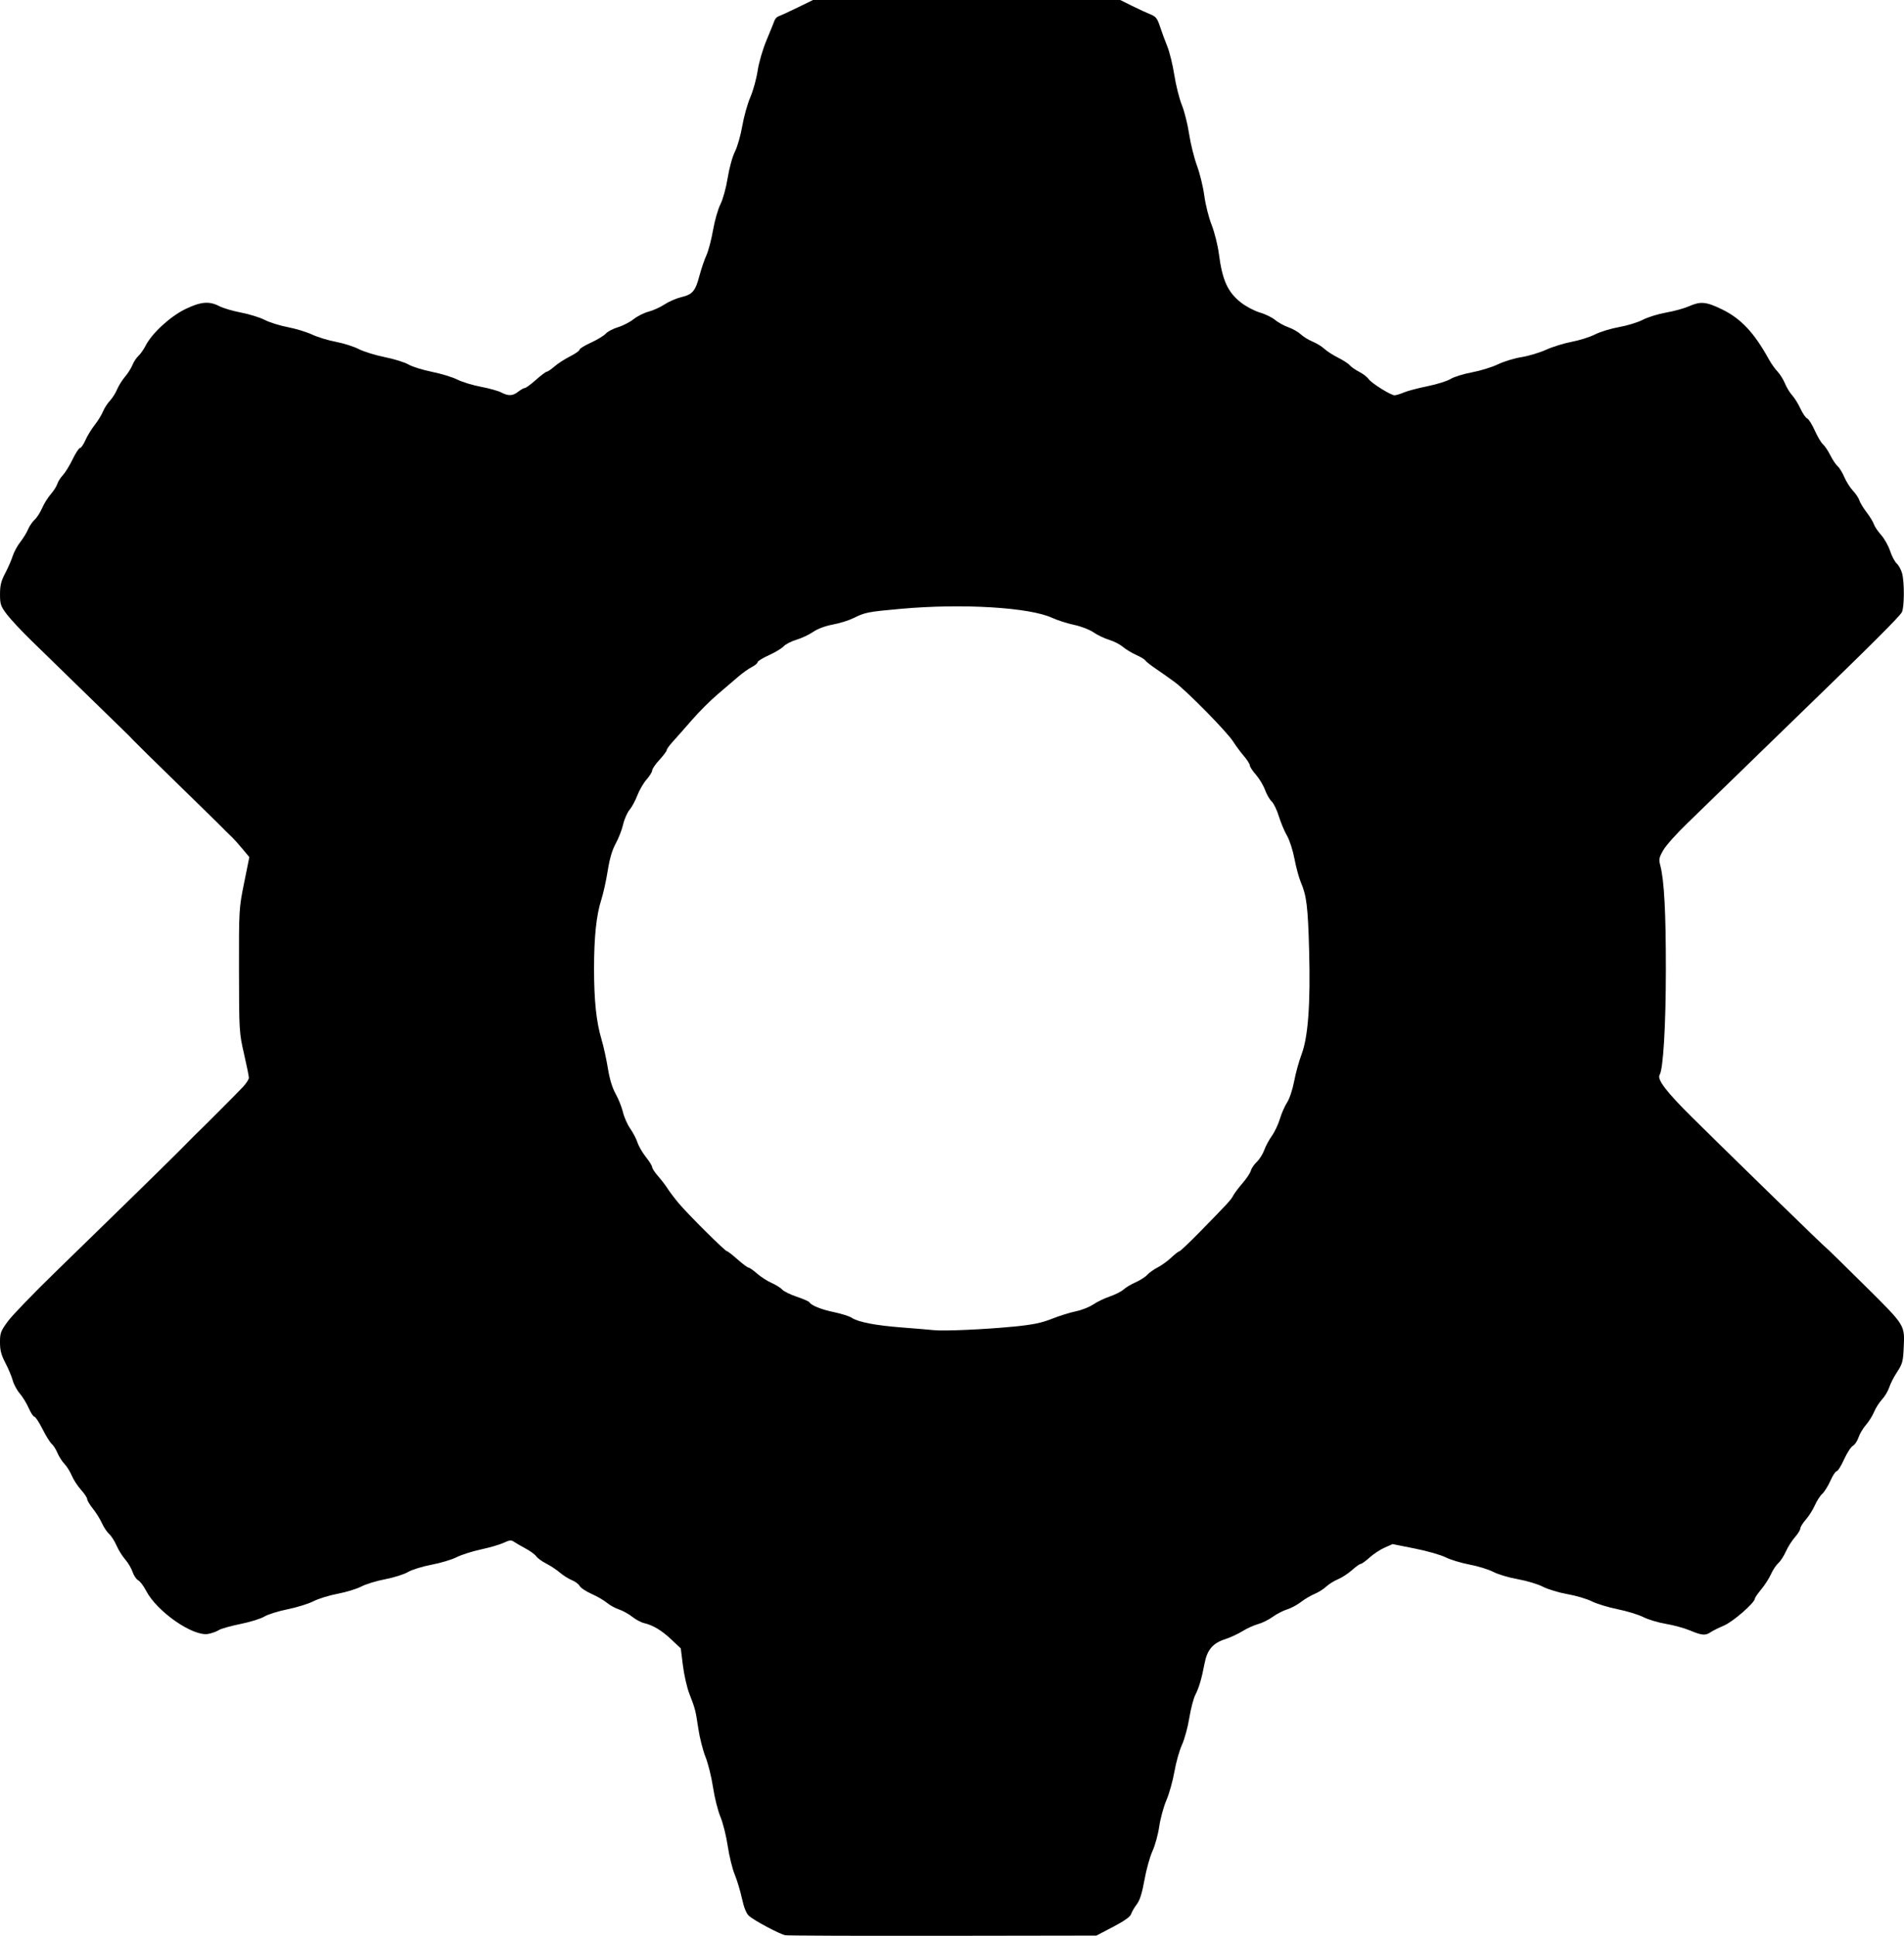 <?xml version="1.0" encoding="UTF-8" standalone="no"?>
<svg
   xmlns:dc="http://purl.org/dc/elements/1.1/"
   xmlns:cc="http://creativecommons.org/ns#"
   xmlns:rdf="http://www.w3.org/1999/02/22-rdf-syntax-ns#"
   xmlns:svg="http://www.w3.org/2000/svg"
   xmlns="http://www.w3.org/2000/svg"
   xmlns:sodipodi="http://sodipodi.sourceforge.net/DTD/sodipodi-0.dtd"
   xmlns:inkscape="http://www.inkscape.org/namespaces/inkscape"
   version="1.1"
   id="svg2"
   viewBox="0 0 157.21 159.772"
   height="45.091mm"
   width="44.368mm"
   inkscape:version="0.91 r13725"
   sodipodi:docname="Tools.svgz">
  <sodipodi:namedview
     pagecolor="#ffffff"
     bordercolor="#666666"
     borderopacity="1"
     objecttolerance="10"
     gridtolerance="10"
     guidetolerance="10"
     inkscape:pageopacity="0"
     inkscape:pageshadow="2"
     inkscape:window-width="927"
     inkscape:window-height="525"
     id="namedview7"
     showgrid="false"
     inkscape:zoom="1.4771076"
     inkscape:cx="77.927962"
     inkscape:cy="79.885852"
     inkscape:window-x="-5"
     inkscape:window-y="0"
     inkscape:window-maximized="0"
     inkscape:current-layer="svg2" />
  <defs
     id="defs4" />
  <g
     transform="translate(-223.618,-510.83)"
     id="layer1">
    <path
       id="path3460"
       d="m 288.445,670.55 c -0.458,-0.09 -2.561,-1.21 -2.984,-1.589 -0.222,-0.199 -0.414,-0.674 -0.581,-1.439 -0.137,-0.628 -0.407,-1.521 -0.6,-1.985 -0.193,-0.464 -0.452,-1.524 -0.576,-2.355 -0.124,-0.831 -0.396,-1.916 -0.605,-2.411 -0.208,-0.495 -0.482,-1.587 -0.608,-2.427 -0.126,-0.84 -0.405,-1.967 -0.62,-2.504 -0.215,-0.537 -0.481,-1.581 -0.591,-2.319 -0.23,-1.537 -0.263,-1.666 -0.743,-2.897 -0.195,-0.499 -0.434,-1.545 -0.531,-2.325 l -0.177,-1.418 -0.768,-0.725 c -0.806,-0.76 -1.515,-1.187 -2.268,-1.364 -0.247,-0.058 -0.686,-0.293 -0.975,-0.523 -0.289,-0.229 -0.78,-0.501 -1.091,-0.603 -0.311,-0.103 -0.761,-0.351 -1,-0.551 -0.238,-0.201 -0.807,-0.53 -1.263,-0.732 -0.456,-0.202 -0.898,-0.495 -0.982,-0.652 -0.084,-0.157 -0.374,-0.374 -0.646,-0.483 -0.271,-0.109 -0.714,-0.388 -0.985,-0.62 -0.27,-0.232 -0.777,-0.567 -1.125,-0.744 -0.348,-0.177 -0.722,-0.449 -0.831,-0.604 -0.109,-0.155 -0.514,-0.449 -0.9,-0.655 -0.386,-0.205 -0.817,-0.455 -0.956,-0.554 -0.204,-0.144 -0.367,-0.127 -0.819,0.089 -0.31,0.148 -1.153,0.395 -1.872,0.549 -0.719,0.154 -1.634,0.445 -2.033,0.647 -0.399,0.202 -1.327,0.48 -2.064,0.618 -0.737,0.138 -1.614,0.41 -1.949,0.605 -0.335,0.195 -1.183,0.462 -1.885,0.594 -0.701,0.132 -1.586,0.402 -1.966,0.601 -0.38,0.199 -1.257,0.467 -1.95,0.597 -0.693,0.13 -1.594,0.409 -2.003,0.619 -0.409,0.211 -1.373,0.509 -2.142,0.664 -0.769,0.155 -1.63,0.425 -1.914,0.6 -0.284,0.176 -1.174,0.451 -1.977,0.613 -0.803,0.162 -1.606,0.389 -1.782,0.505 -0.177,0.116 -0.568,0.257 -0.87,0.314 -1.252,0.235 -4.251,-1.848 -5.132,-3.563 -0.2,-0.389 -0.493,-0.777 -0.651,-0.861 -0.159,-0.085 -0.368,-0.397 -0.466,-0.693 -0.098,-0.296 -0.371,-0.759 -0.608,-1.028 -0.236,-0.269 -0.558,-0.787 -0.715,-1.15 -0.157,-0.363 -0.431,-0.791 -0.61,-0.951 -0.179,-0.16 -0.448,-0.565 -0.599,-0.9 -0.151,-0.335 -0.486,-0.872 -0.745,-1.192 -0.259,-0.321 -0.47,-0.675 -0.47,-0.787 0,-0.112 -0.229,-0.457 -0.508,-0.767 -0.279,-0.31 -0.62,-0.833 -0.758,-1.163 -0.138,-0.33 -0.412,-0.769 -0.609,-0.975 -0.198,-0.206 -0.46,-0.617 -0.583,-0.912 -0.123,-0.295 -0.335,-0.629 -0.471,-0.741 -0.135,-0.112 -0.478,-0.664 -0.761,-1.226 -0.283,-0.562 -0.585,-1.021 -0.671,-1.021 -0.086,0 -0.297,-0.321 -0.469,-0.713 -0.172,-0.392 -0.503,-0.931 -0.735,-1.198 -0.232,-0.267 -0.494,-0.753 -0.582,-1.079 -0.088,-0.326 -0.361,-0.975 -0.606,-1.442 -0.344,-0.654 -0.447,-1.046 -0.447,-1.704 0,-0.775 0.062,-0.938 0.66,-1.747 0.363,-0.491 2.12,-2.31 3.904,-4.043 3.407,-3.308 9.522,-9.283 9.737,-9.513 0.069,-0.074 0.305,-0.31 0.525,-0.523 0.22,-0.214 0.534,-0.531 0.699,-0.706 0.165,-0.175 0.401,-0.413 0.525,-0.529 0.519,-0.487 3.564,-3.537 4.013,-4.02 0.268,-0.289 0.487,-0.629 0.487,-0.756 0,-0.127 -0.182,-1.024 -0.404,-1.992 -0.396,-1.722 -0.405,-1.87 -0.412,-6.86 -0.008,-5.038 -0.003,-5.126 0.423,-7.229 l 0.431,-2.129 -0.581,-0.697 c -0.319,-0.383 -0.691,-0.8 -0.826,-0.926 -0.243,-0.227 -0.805,-0.784 -1.2,-1.189 -0.113,-0.115 -1.656,-1.623 -3.43,-3.35 -1.774,-1.727 -3.36,-3.287 -3.525,-3.466 -0.165,-0.179 -0.401,-0.422 -0.525,-0.539 -0.124,-0.118 -1.624,-1.578 -3.333,-3.245 -1.71,-1.667 -3.768,-3.672 -4.574,-4.456 -0.806,-0.784 -1.719,-1.761 -2.029,-2.171 -0.509,-0.674 -0.563,-0.835 -0.563,-1.666 0,-0.724 0.092,-1.093 0.429,-1.729 0.236,-0.445 0.513,-1.079 0.616,-1.409 0.103,-0.33 0.387,-0.854 0.63,-1.164 0.243,-0.31 0.534,-0.784 0.646,-1.053 0.112,-0.269 0.354,-0.623 0.536,-0.786 0.183,-0.163 0.46,-0.594 0.617,-0.957 0.157,-0.363 0.48,-0.882 0.717,-1.153 0.238,-0.271 0.48,-0.649 0.537,-0.84 0.058,-0.191 0.265,-0.519 0.461,-0.728 0.196,-0.209 0.559,-0.8 0.807,-1.312 0.248,-0.513 0.523,-0.932 0.611,-0.932 0.088,0 0.289,-0.292 0.446,-0.648 0.158,-0.357 0.498,-0.913 0.755,-1.238 0.258,-0.324 0.567,-0.825 0.688,-1.114 0.121,-0.289 0.381,-0.694 0.578,-0.9 0.198,-0.206 0.464,-0.626 0.592,-0.932 0.128,-0.306 0.423,-0.779 0.656,-1.05 0.233,-0.271 0.509,-0.708 0.614,-0.97 0.105,-0.262 0.327,-0.6 0.493,-0.75 0.166,-0.15 0.437,-0.537 0.601,-0.858 0.514,-1.007 2.025,-2.396 3.261,-2.997 1.279,-0.622 1.98,-0.684 2.818,-0.247 0.313,0.163 1.123,0.401 1.8,0.53 0.678,0.129 1.554,0.401 1.949,0.605 0.394,0.204 1.253,0.473 1.909,0.598 0.656,0.125 1.555,0.399 1.998,0.608 0.443,0.21 1.324,0.479 1.958,0.599 0.634,0.12 1.487,0.39 1.897,0.6 0.409,0.21 1.376,0.51 2.149,0.665 0.772,0.155 1.653,0.429 1.956,0.608 0.303,0.179 1.175,0.451 1.937,0.605 0.762,0.154 1.707,0.442 2.1,0.641 0.393,0.199 1.265,0.465 1.938,0.592 0.673,0.127 1.429,0.337 1.68,0.467 0.605,0.313 0.952,0.297 1.412,-0.064 0.21,-0.165 0.453,-0.3 0.54,-0.3 0.087,0 0.501,-0.304 0.919,-0.675 0.418,-0.371 0.823,-0.675 0.9,-0.675 0.077,0 0.361,-0.194 0.632,-0.43 0.271,-0.237 0.847,-0.609 1.28,-0.828 0.433,-0.219 0.787,-0.468 0.787,-0.554 0,-0.086 0.422,-0.348 0.938,-0.582 0.516,-0.234 1.067,-0.568 1.225,-0.742 0.158,-0.174 0.612,-0.414 1.01,-0.532 0.398,-0.118 0.977,-0.416 1.288,-0.662 0.31,-0.246 0.868,-0.526 1.24,-0.622 0.371,-0.096 0.964,-0.365 1.317,-0.598 0.353,-0.232 0.972,-0.502 1.375,-0.598 0.938,-0.225 1.17,-0.495 1.502,-1.752 0.149,-0.564 0.409,-1.329 0.578,-1.7 0.169,-0.371 0.416,-1.309 0.55,-2.084 0.134,-0.775 0.408,-1.733 0.609,-2.129 0.207,-0.409 0.466,-1.349 0.599,-2.173 0.133,-0.827 0.392,-1.764 0.6,-2.176 0.202,-0.398 0.474,-1.351 0.606,-2.118 0.132,-0.767 0.43,-1.834 0.663,-2.37 0.233,-0.536 0.504,-1.515 0.603,-2.175 0.104,-0.693 0.418,-1.77 0.744,-2.55 0.311,-0.743 0.606,-1.47 0.656,-1.616 0.05,-0.146 0.211,-0.305 0.357,-0.352 0.146,-0.047 0.84,-0.366 1.541,-0.709 l 1.275,-0.623 12.683,0 12.683,0 0.967,0.48 c 0.532,0.264 1.213,0.578 1.513,0.698 0.466,0.186 0.584,0.335 0.807,1.02 0.144,0.441 0.414,1.173 0.6,1.627 0.186,0.454 0.447,1.517 0.58,2.364 0.133,0.846 0.412,1.96 0.622,2.475 0.209,0.515 0.479,1.587 0.598,2.382 0.12,0.795 0.413,1.976 0.651,2.625 0.239,0.648 0.512,1.771 0.608,2.496 0.096,0.724 0.368,1.804 0.604,2.4 0.236,0.596 0.505,1.672 0.599,2.391 0.282,2.174 0.721,3.142 1.813,4.006 0.411,0.325 1.113,0.697 1.562,0.827 0.448,0.13 1.016,0.406 1.261,0.612 0.245,0.207 0.738,0.479 1.095,0.605 0.357,0.126 0.819,0.389 1.026,0.584 0.207,0.195 0.647,0.466 0.977,0.602 0.33,0.136 0.769,0.405 0.975,0.598 0.206,0.193 0.717,0.522 1.134,0.73 0.418,0.209 0.852,0.491 0.965,0.627 0.113,0.136 0.459,0.377 0.768,0.535 0.309,0.158 0.66,0.425 0.778,0.595 0.247,0.353 1.836,1.346 2.152,1.346 0.116,0 0.463,-0.105 0.769,-0.234 0.307,-0.129 1.184,-0.361 1.95,-0.515 0.766,-0.155 1.622,-0.423 1.903,-0.597 0.281,-0.174 1.072,-0.42 1.758,-0.546 0.686,-0.127 1.652,-0.424 2.147,-0.661 0.495,-0.237 1.373,-0.505 1.95,-0.596 0.578,-0.091 1.489,-0.364 2.025,-0.607 0.536,-0.243 1.491,-0.539 2.123,-0.658 0.631,-0.118 1.498,-0.393 1.926,-0.61 0.428,-0.217 1.324,-0.49 1.99,-0.607 0.666,-0.117 1.545,-0.387 1.952,-0.6 0.408,-0.213 1.274,-0.481 1.925,-0.596 0.651,-0.114 1.496,-0.346 1.878,-0.515 0.965,-0.427 1.411,-0.388 2.707,0.235 1.584,0.762 2.684,1.93 3.909,4.154 0.184,0.334 0.501,0.781 0.705,0.993 0.203,0.212 0.481,0.656 0.616,0.986 0.136,0.33 0.403,0.769 0.594,0.975 0.191,0.206 0.498,0.702 0.684,1.101 0.185,0.399 0.435,0.764 0.556,0.81 0.12,0.046 0.403,0.496 0.629,0.999 0.226,0.503 0.528,1.012 0.67,1.131 0.143,0.119 0.418,0.528 0.611,0.909 0.193,0.382 0.467,0.79 0.609,0.907 0.141,0.117 0.387,0.518 0.546,0.891 0.159,0.372 0.48,0.88 0.713,1.127 0.233,0.247 0.47,0.603 0.527,0.79 0.056,0.187 0.326,0.634 0.6,0.992 0.274,0.358 0.545,0.803 0.604,0.989 0.059,0.185 0.327,0.583 0.595,0.883 0.269,0.3 0.602,0.892 0.741,1.316 0.139,0.423 0.384,0.889 0.546,1.035 0.161,0.146 0.36,0.508 0.443,0.805 0.202,0.726 0.192,2.805 -0.014,3.212 -0.184,0.363 -2.503,2.674 -8.691,8.663 -2.265,2.192 -4.872,4.723 -5.794,5.625 -0.922,0.902 -2.378,2.315 -3.236,3.14 -0.858,0.825 -1.744,1.816 -1.97,2.203 -0.362,0.621 -0.392,0.769 -0.258,1.275 0.324,1.224 0.465,3.878 0.461,8.651 -0.004,4.587 -0.218,8.157 -0.517,8.641 -0.228,0.369 0.587,1.43 2.712,3.53 3.596,3.554 10.881,10.64 11.045,10.745 0.082,0.052 1.523,1.46 3.203,3.129 3.391,3.37 3.282,3.192 3.19,5.212 -0.046,1.015 -0.117,1.263 -0.535,1.895 -0.265,0.4 -0.56,0.972 -0.655,1.273 -0.096,0.3 -0.362,0.749 -0.593,0.996 -0.23,0.247 -0.526,0.711 -0.657,1.03 -0.131,0.319 -0.434,0.802 -0.673,1.075 -0.239,0.272 -0.515,0.738 -0.613,1.034 -0.098,0.296 -0.308,0.609 -0.467,0.694 -0.159,0.085 -0.487,0.591 -0.729,1.124 -0.242,0.533 -0.515,0.969 -0.607,0.969 -0.092,0 -0.325,0.354 -0.517,0.787 -0.192,0.433 -0.495,0.918 -0.672,1.078 -0.178,0.16 -0.455,0.589 -0.616,0.954 -0.161,0.365 -0.496,0.894 -0.745,1.177 -0.248,0.283 -0.451,0.61 -0.451,0.728 0,0.118 -0.203,0.446 -0.451,0.728 -0.248,0.283 -0.583,0.812 -0.745,1.177 -0.161,0.365 -0.441,0.794 -0.621,0.954 -0.18,0.16 -0.453,0.572 -0.607,0.916 -0.154,0.344 -0.515,0.907 -0.803,1.252 -0.288,0.345 -0.523,0.684 -0.523,0.754 0,0.341 -1.789,1.906 -2.55,2.231 -0.454,0.194 -0.958,0.445 -1.121,0.558 -0.412,0.286 -0.709,0.26 -1.696,-0.152 -0.472,-0.197 -1.364,-0.441 -1.983,-0.543 -0.619,-0.102 -1.457,-0.353 -1.863,-0.558 -0.406,-0.205 -1.367,-0.499 -2.136,-0.653 -0.769,-0.155 -1.726,-0.447 -2.126,-0.65 -0.401,-0.203 -1.305,-0.47 -2.009,-0.593 -0.704,-0.123 -1.615,-0.399 -2.024,-0.612 -0.409,-0.214 -1.337,-0.492 -2.061,-0.619 -0.724,-0.126 -1.636,-0.397 -2.026,-0.601 -0.39,-0.204 -1.276,-0.478 -1.969,-0.608 -0.693,-0.131 -1.58,-0.4 -1.972,-0.598 -0.392,-0.198 -1.537,-0.525 -2.546,-0.726 l -1.834,-0.365 -0.661,0.292 c -0.364,0.161 -0.923,0.529 -1.242,0.817 -0.32,0.289 -0.648,0.525 -0.73,0.525 -0.082,0 -0.402,0.229 -0.712,0.508 -0.31,0.279 -0.833,0.62 -1.163,0.758 -0.33,0.138 -0.769,0.412 -0.975,0.609 -0.206,0.198 -0.639,0.469 -0.961,0.604 -0.322,0.135 -0.829,0.435 -1.125,0.667 -0.296,0.232 -0.809,0.506 -1.139,0.608 -0.33,0.103 -0.869,0.381 -1.197,0.62 -0.328,0.238 -0.868,0.505 -1.2,0.593 -0.332,0.088 -0.907,0.348 -1.278,0.579 -0.371,0.231 -1.027,0.534 -1.458,0.673 -1.005,0.325 -1.472,0.878 -1.684,1.993 -0.24,1.261 -0.456,1.994 -0.767,2.606 -0.152,0.298 -0.375,1.158 -0.496,1.91 -0.121,0.752 -0.393,1.746 -0.605,2.208 -0.212,0.462 -0.492,1.459 -0.623,2.215 -0.131,0.756 -0.428,1.813 -0.659,2.35 -0.232,0.536 -0.498,1.513 -0.593,2.17 -0.095,0.657 -0.345,1.569 -0.556,2.025 -0.211,0.456 -0.51,1.527 -0.663,2.38 -0.198,1.103 -0.382,1.687 -0.64,2.025 -0.199,0.261 -0.409,0.624 -0.466,0.805 -0.069,0.219 -0.566,0.57 -1.484,1.05 l -1.38,0.721 -12.675,0.019 c -6.971,0.011 -12.832,-0.012 -13.023,-0.049 z m 18.805,-50.221 c 1.644,-0.163 2.354,-0.306 3.225,-0.652 0.615,-0.244 1.502,-0.521 1.972,-0.617 0.47,-0.095 1.111,-0.348 1.425,-0.56 0.314,-0.213 0.938,-0.514 1.388,-0.668 0.45,-0.155 0.957,-0.412 1.127,-0.572 0.17,-0.16 0.616,-0.426 0.991,-0.592 0.375,-0.166 0.813,-0.447 0.973,-0.623 0.16,-0.177 0.547,-0.452 0.859,-0.612 0.313,-0.16 0.816,-0.524 1.119,-0.809 0.302,-0.285 0.604,-0.519 0.67,-0.519 0.066,0 0.831,-0.726 1.7,-1.613 2.343,-2.392 2.563,-2.632 2.749,-2.992 0.094,-0.181 0.439,-0.641 0.768,-1.021 0.329,-0.38 0.636,-0.843 0.683,-1.03 0.047,-0.186 0.266,-0.51 0.488,-0.72 0.222,-0.21 0.497,-0.644 0.612,-0.966 0.115,-0.322 0.4,-0.855 0.635,-1.185 0.235,-0.33 0.535,-0.964 0.666,-1.409 0.132,-0.445 0.399,-1.053 0.593,-1.35 0.199,-0.305 0.451,-1.063 0.579,-1.741 0.124,-0.66 0.4,-1.663 0.614,-2.228 0.543,-1.436 0.743,-4.18 0.624,-8.572 -0.097,-3.606 -0.206,-4.506 -0.683,-5.625 -0.158,-0.371 -0.395,-1.244 -0.527,-1.941 -0.132,-0.696 -0.409,-1.554 -0.616,-1.907 -0.207,-0.353 -0.509,-1.072 -0.671,-1.597 -0.162,-0.526 -0.428,-1.076 -0.591,-1.224 -0.163,-0.147 -0.412,-0.58 -0.554,-0.962 -0.142,-0.382 -0.482,-0.947 -0.755,-1.257 -0.274,-0.31 -0.497,-0.652 -0.497,-0.76 0,-0.109 -0.226,-0.463 -0.502,-0.787 -0.276,-0.324 -0.672,-0.86 -0.88,-1.19 -0.493,-0.781 -3.817,-4.162 -4.816,-4.898 -0.427,-0.315 -1.126,-0.809 -1.554,-1.098 -0.428,-0.289 -0.825,-0.601 -0.882,-0.694 -0.057,-0.093 -0.396,-0.298 -0.753,-0.456 -0.357,-0.158 -0.849,-0.456 -1.094,-0.662 -0.245,-0.206 -0.761,-0.47 -1.146,-0.586 -0.386,-0.116 -0.962,-0.392 -1.282,-0.614 -0.324,-0.224 -1.03,-0.497 -1.595,-0.615 -0.558,-0.117 -1.38,-0.38 -1.828,-0.585 -1.883,-0.862 -7.391,-1.193 -12.416,-0.746 -2.776,0.247 -3.023,0.295 -3.968,0.767 -0.381,0.19 -1.151,0.431 -1.71,0.534 -0.627,0.116 -1.252,0.349 -1.632,0.608 -0.338,0.232 -0.961,0.524 -1.384,0.65 -0.423,0.126 -0.895,0.369 -1.05,0.539 -0.154,0.171 -0.703,0.501 -1.218,0.735 -0.516,0.234 -0.938,0.495 -0.938,0.581 0,0.086 -0.219,0.268 -0.487,0.404 -0.268,0.137 -0.767,0.493 -1.109,0.791 -0.342,0.298 -1.101,0.947 -1.688,1.442 -0.587,0.495 -1.556,1.463 -2.154,2.151 -0.598,0.688 -1.306,1.491 -1.575,1.783 -0.268,0.293 -0.487,0.6 -0.487,0.682 0,0.082 -0.27,0.443 -0.6,0.801 -0.33,0.358 -0.6,0.751 -0.6,0.874 0,0.123 -0.209,0.461 -0.464,0.751 -0.255,0.29 -0.597,0.879 -0.76,1.308 -0.163,0.429 -0.453,0.966 -0.644,1.194 -0.191,0.228 -0.431,0.772 -0.531,1.21 -0.101,0.438 -0.376,1.145 -0.611,1.571 -0.293,0.53 -0.501,1.239 -0.662,2.25 -0.129,0.812 -0.366,1.881 -0.526,2.376 -0.411,1.267 -0.602,3.078 -0.602,5.7 0,2.634 0.185,4.391 0.614,5.833 0.169,0.568 0.406,1.644 0.527,2.391 0.145,0.896 0.364,1.615 0.645,2.117 0.234,0.418 0.505,1.097 0.602,1.509 0.098,0.412 0.367,1.02 0.598,1.35 0.232,0.33 0.502,0.848 0.601,1.151 0.099,0.303 0.411,0.843 0.695,1.2 0.284,0.357 0.516,0.733 0.517,0.836 7.5e-4,0.103 0.224,0.44 0.496,0.75 0.272,0.31 0.621,0.765 0.776,1.013 0.155,0.247 0.557,0.781 0.893,1.185 0.75,0.901 3.856,3.99 4.013,3.99 0.062,0 0.455,0.304 0.873,0.675 0.418,0.371 0.825,0.675 0.905,0.675 0.08,0 0.398,0.223 0.707,0.495 0.31,0.272 0.848,0.619 1.196,0.771 0.348,0.152 0.744,0.399 0.88,0.549 0.136,0.15 0.677,0.416 1.203,0.591 0.526,0.175 0.995,0.381 1.042,0.457 0.168,0.271 0.969,0.592 2.045,0.818 0.599,0.126 1.243,0.33 1.43,0.452 0.562,0.368 1.949,0.638 4.167,0.809 1.155,0.089 2.336,0.189 2.625,0.221 0.82,0.091 4.212,-0.06 6.533,-0.289 z"
       style="fill:#000000" />
  </g>
</svg>
